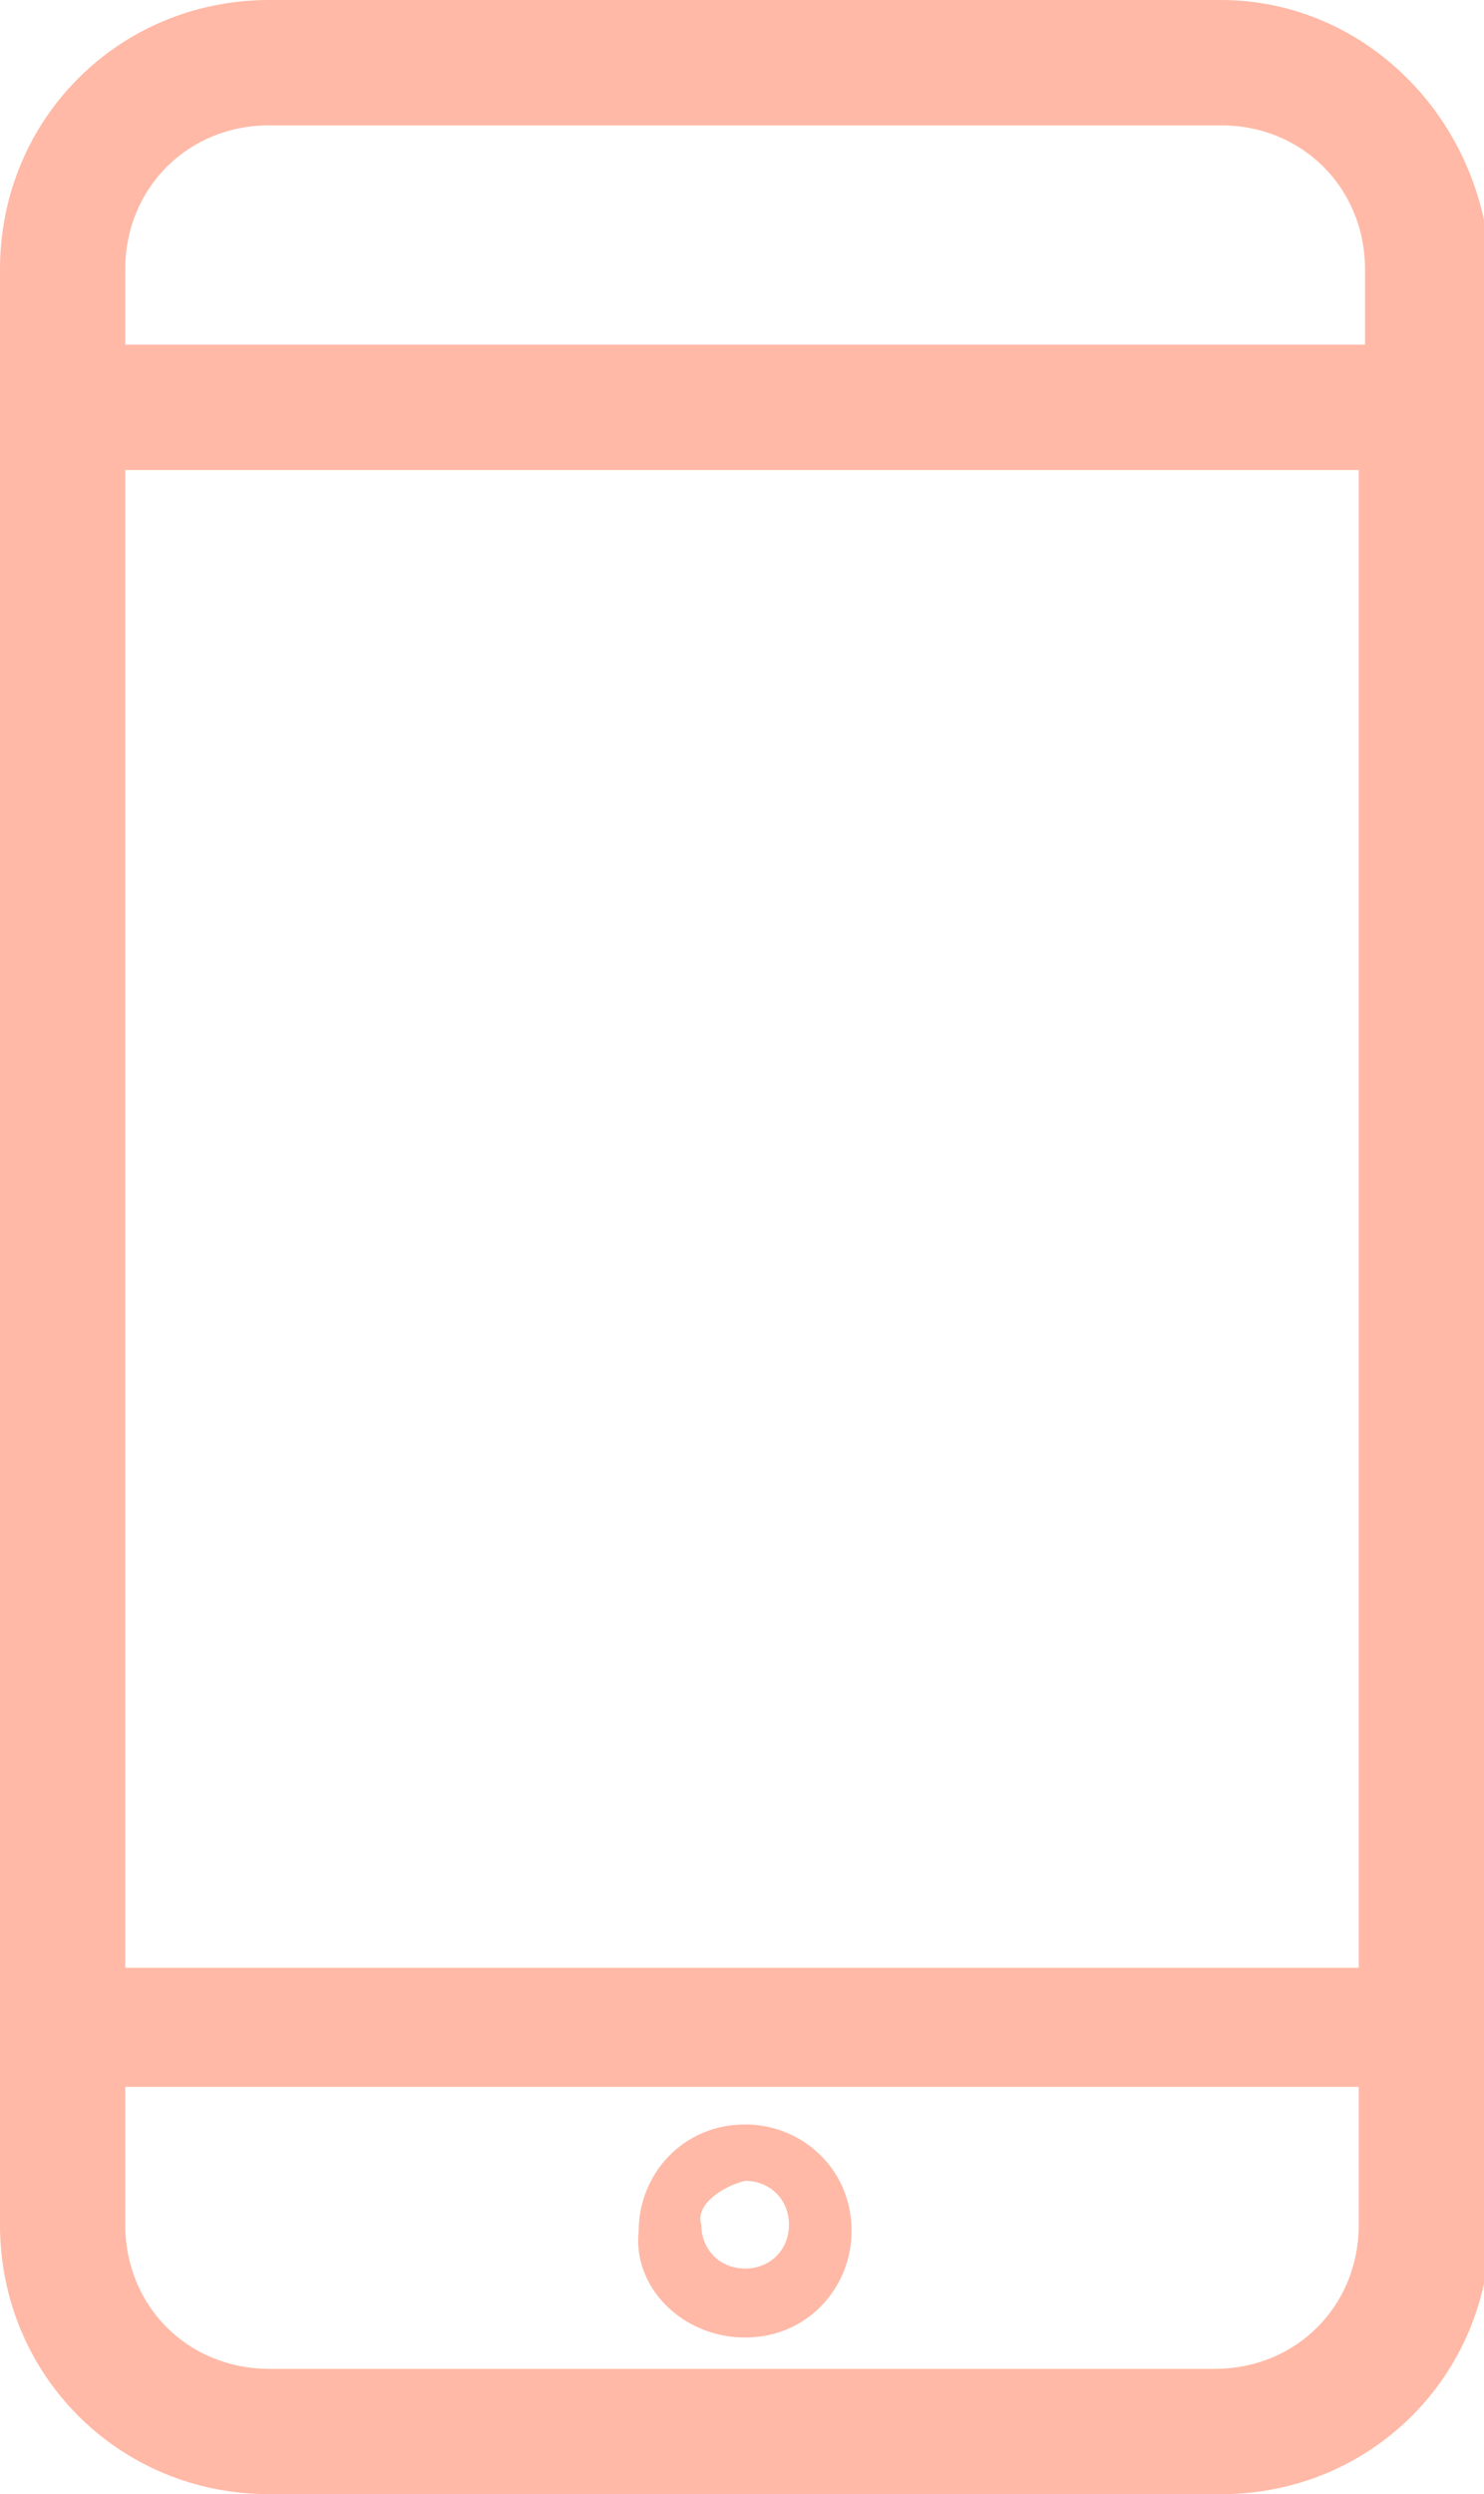 <?xml version="1.0" encoding="utf-8"?>
<!-- Generator: Adobe Illustrator 26.5.1, SVG Export Plug-In . SVG Version: 6.00 Build 0)  -->
<svg version="1.1" id="_レイヤー_2" xmlns="http://www.w3.org/2000/svg" xmlns:xlink="http://www.w3.org/1999/xlink" x="0px"
	 y="0px" width="23.7px" height="39.8px" viewBox="0 0 23.7 39.8" style="enable-background:new 0 0 23.7 39.8;"
	 xml:space="preserve">
<style type="text/css">
	.st0{fill:none;}
	.st1{fill:#FFB9A6;}
</style>
<g>
	<path class="st0" d="M2,35.5c0,1.3,1,2.3,2.3,2.3h15.2c1.3,0,2.3-1,2.3-2.3v-2.2H2V35.5z M11.9,33.8c1,0,1.7,0.8,1.7,1.7
		c0,1-0.8,1.7-1.7,1.7c-1,0-1.7-0.8-1.7-1.7C10.1,34.6,10.9,33.9,11.9,33.8z"/>
	<rect x="2" y="7.5" class="st0" width="19.7" height="23.8"/>
	<path class="st0" d="M11.9,36.3c0.4,0,0.7-0.3,0.7-0.7c0-0.4-0.3-0.7-0.7-0.7c-0.4,0-0.7,0.3-0.7,0.7C11.1,36,11.5,36.3,11.9,36.3z
		"/>
	<path class="st0" d="M19.5,2H4.3C3,2,2,3,2,4.3v1.2h19.7V4.3C21.7,3,20.7,2,19.5,2z"/>
	<path class="st1" d="M19.5,0H4.3C1.9,0,0,1.9,0,4.3v31.2c0,2.4,1.9,4.3,4.3,4.3h15.2c2.4,0,4.3-1.9,4.3-4.3V4.3
		C23.7,1.9,21.8,0,19.5,0z M21.7,35.5c0,1.3-1,2.3-2.3,2.3H4.3c-1.3,0-2.3-1-2.3-2.3v-2.2h19.7V35.5z M21.7,31.4H2V7.5h19.7V31.4z
		 M21.7,5.5H2V4.3C2,3,3,2,4.3,2h15.2c1.3,0,2.3,1,2.3,2.3V5.5z"/>
	<path class="st1" d="M11.9,37.3c1,0,1.7-0.8,1.7-1.7c0-1-0.8-1.7-1.7-1.7c-1,0-1.7,0.8-1.7,1.7C10.1,36.5,10.9,37.3,11.9,37.3z
		 M11.9,34.8c0.4,0,0.7,0.3,0.7,0.7c0,0.4-0.3,0.7-0.7,0.7c-0.4,0-0.7-0.3-0.7-0.7C11.1,35.2,11.5,34.9,11.9,34.8z"/>
</g>
</svg>

